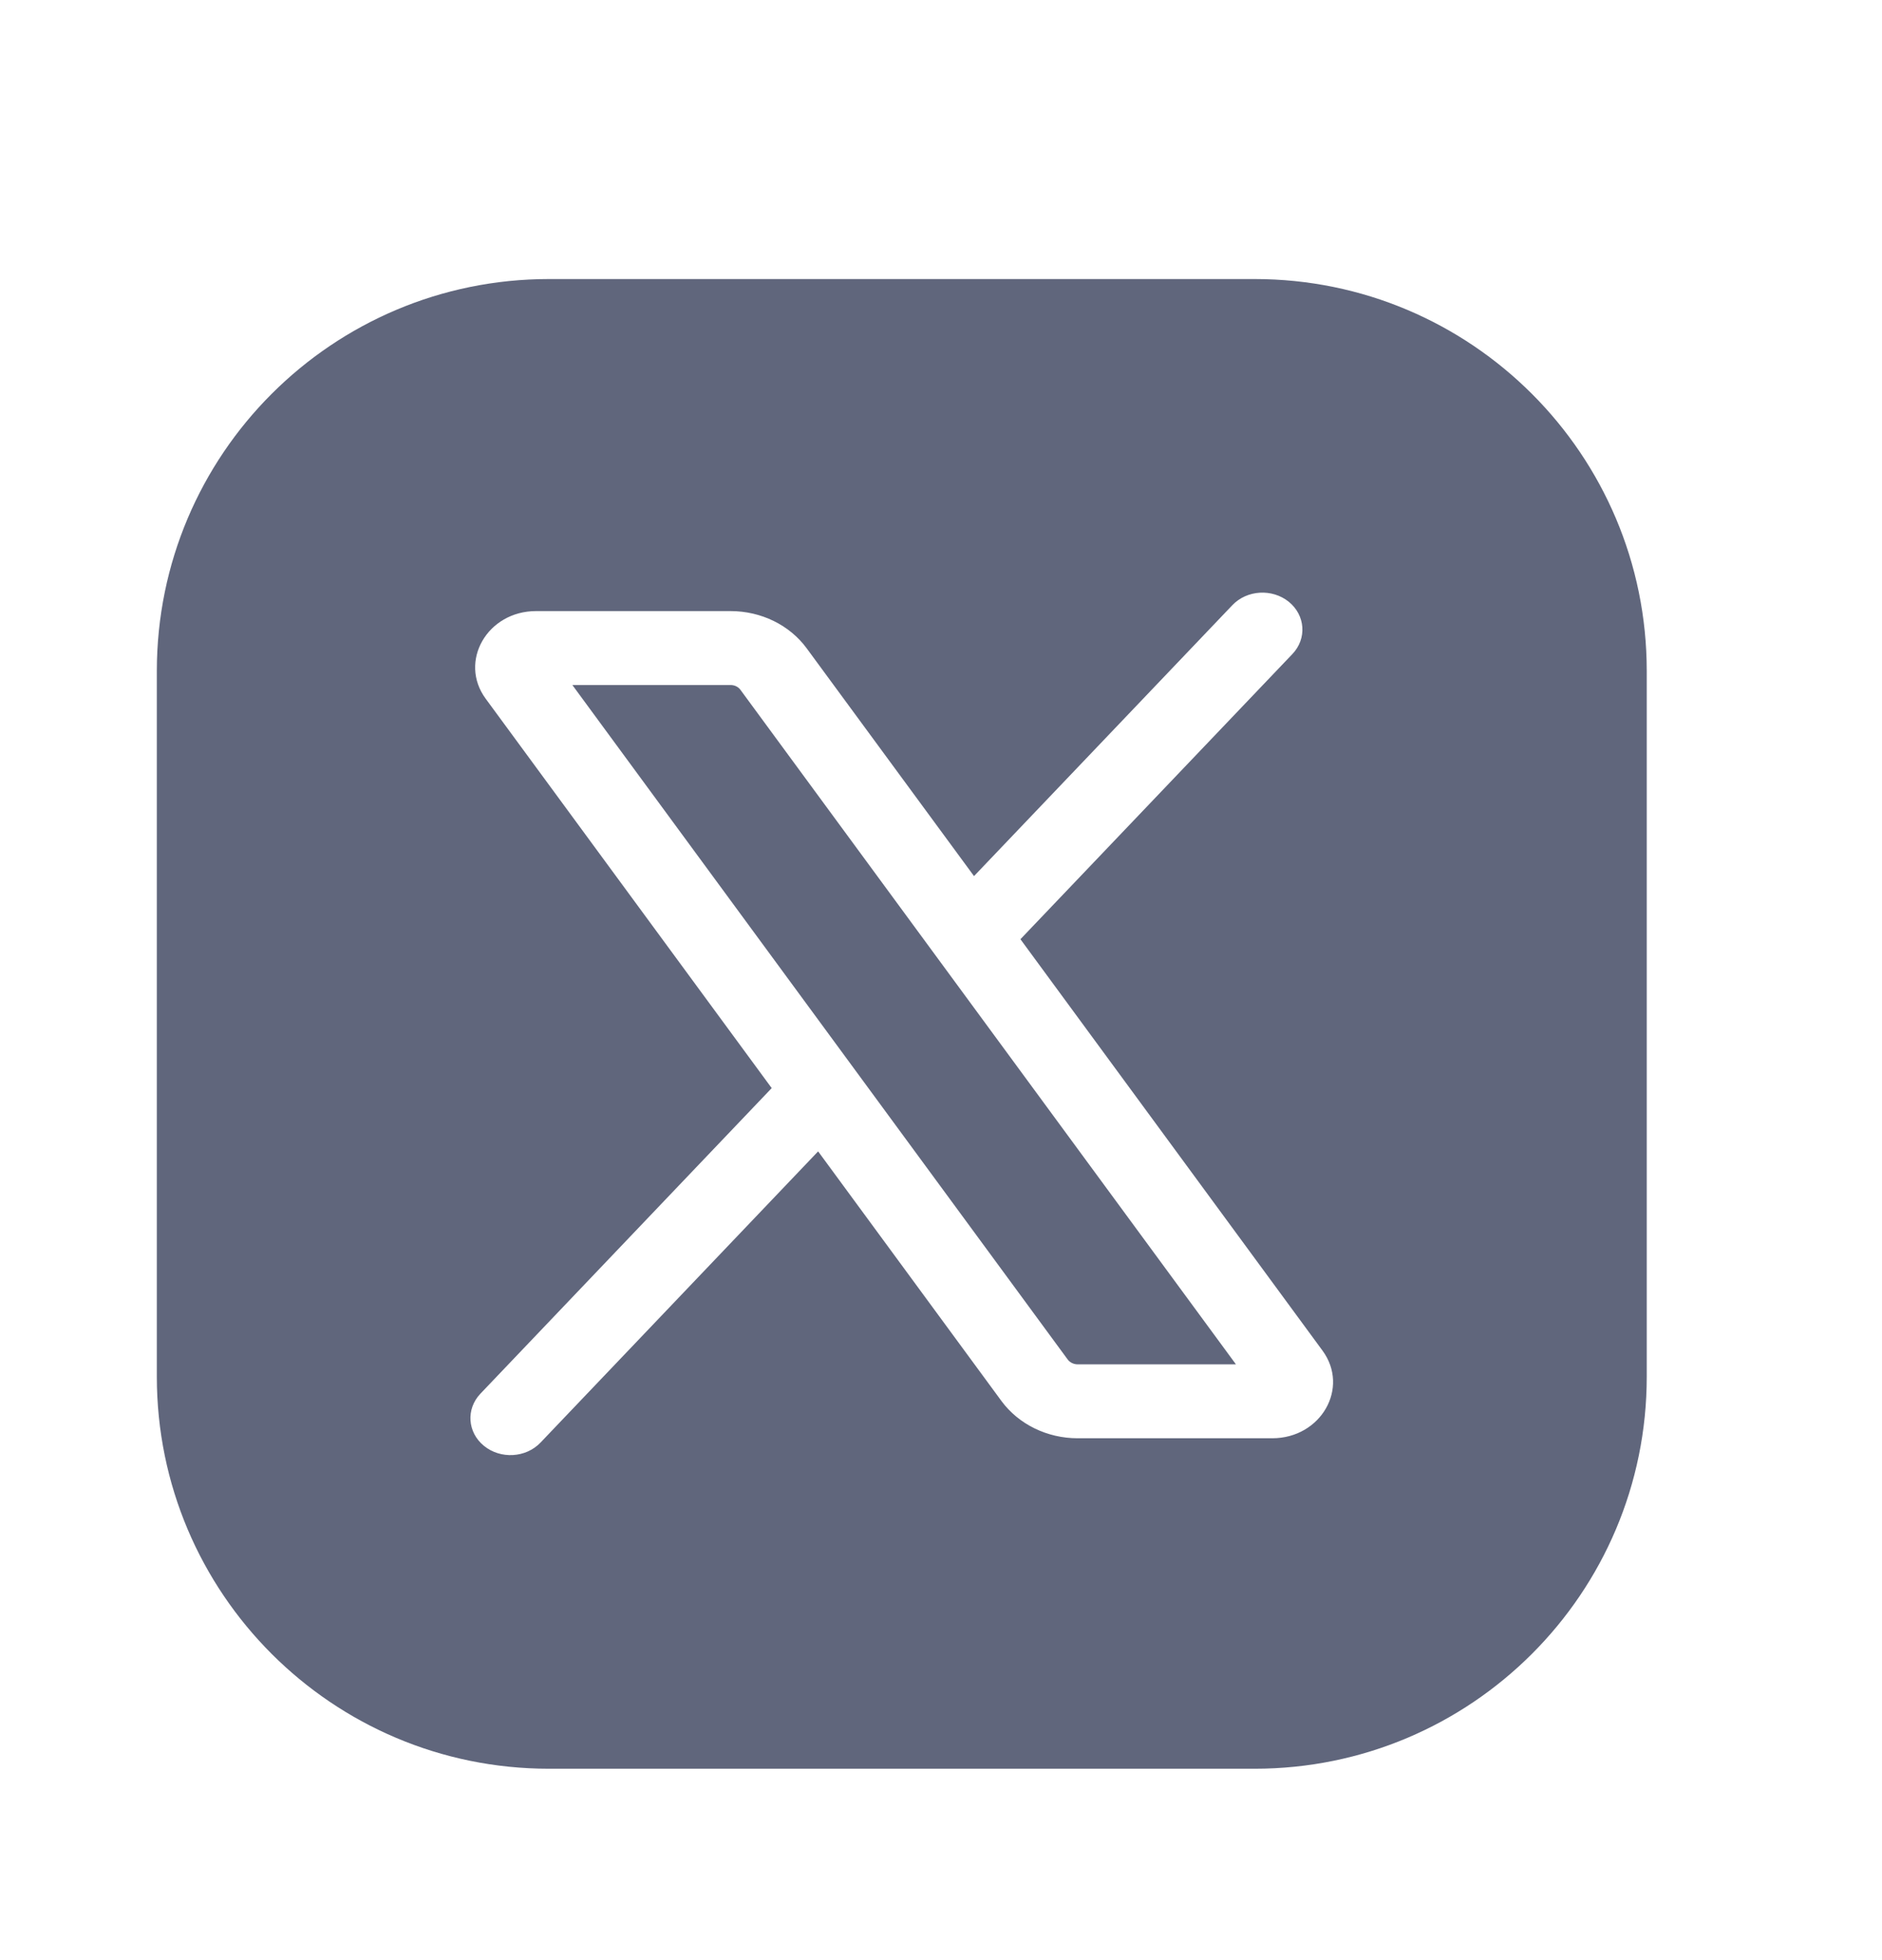 <svg width="24" height="25" viewBox="0 0 24 25" fill="none" xmlns="http://www.w3.org/2000/svg">
<path d="M16 3.559C18.761 3.559 21 5.797 21 8.559V17.559C21 20.32 18.761 22.559 16 22.559H7C4.239 22.559 2 20.32 2 17.559V8.559C2 5.797 4.239 3.559 7 3.559H16ZM16.436 7.676C16.224 7.504 15.901 7.523 15.715 7.719L12.421 11.174L10.288 8.27C10.07 7.972 9.706 7.794 9.317 7.794H6.836C6.214 7.794 5.845 8.437 6.194 8.912L9.841 13.878L6.126 17.776C5.94 17.972 5.961 18.27 6.172 18.441C6.383 18.613 6.706 18.595 6.893 18.399L10.433 14.685L12.771 17.869C12.99 18.166 13.354 18.344 13.742 18.344H16.224C16.846 18.344 17.214 17.701 16.865 17.226L13.013 11.979L16.481 8.342C16.668 8.146 16.647 7.848 16.436 7.676ZM9.317 8.737C9.368 8.737 9.415 8.76 9.443 8.799L15.761 17.401H13.742C13.692 17.401 13.645 17.378 13.616 17.34L7.299 8.737H9.317Z" fill="#60667C"/>
</svg>
